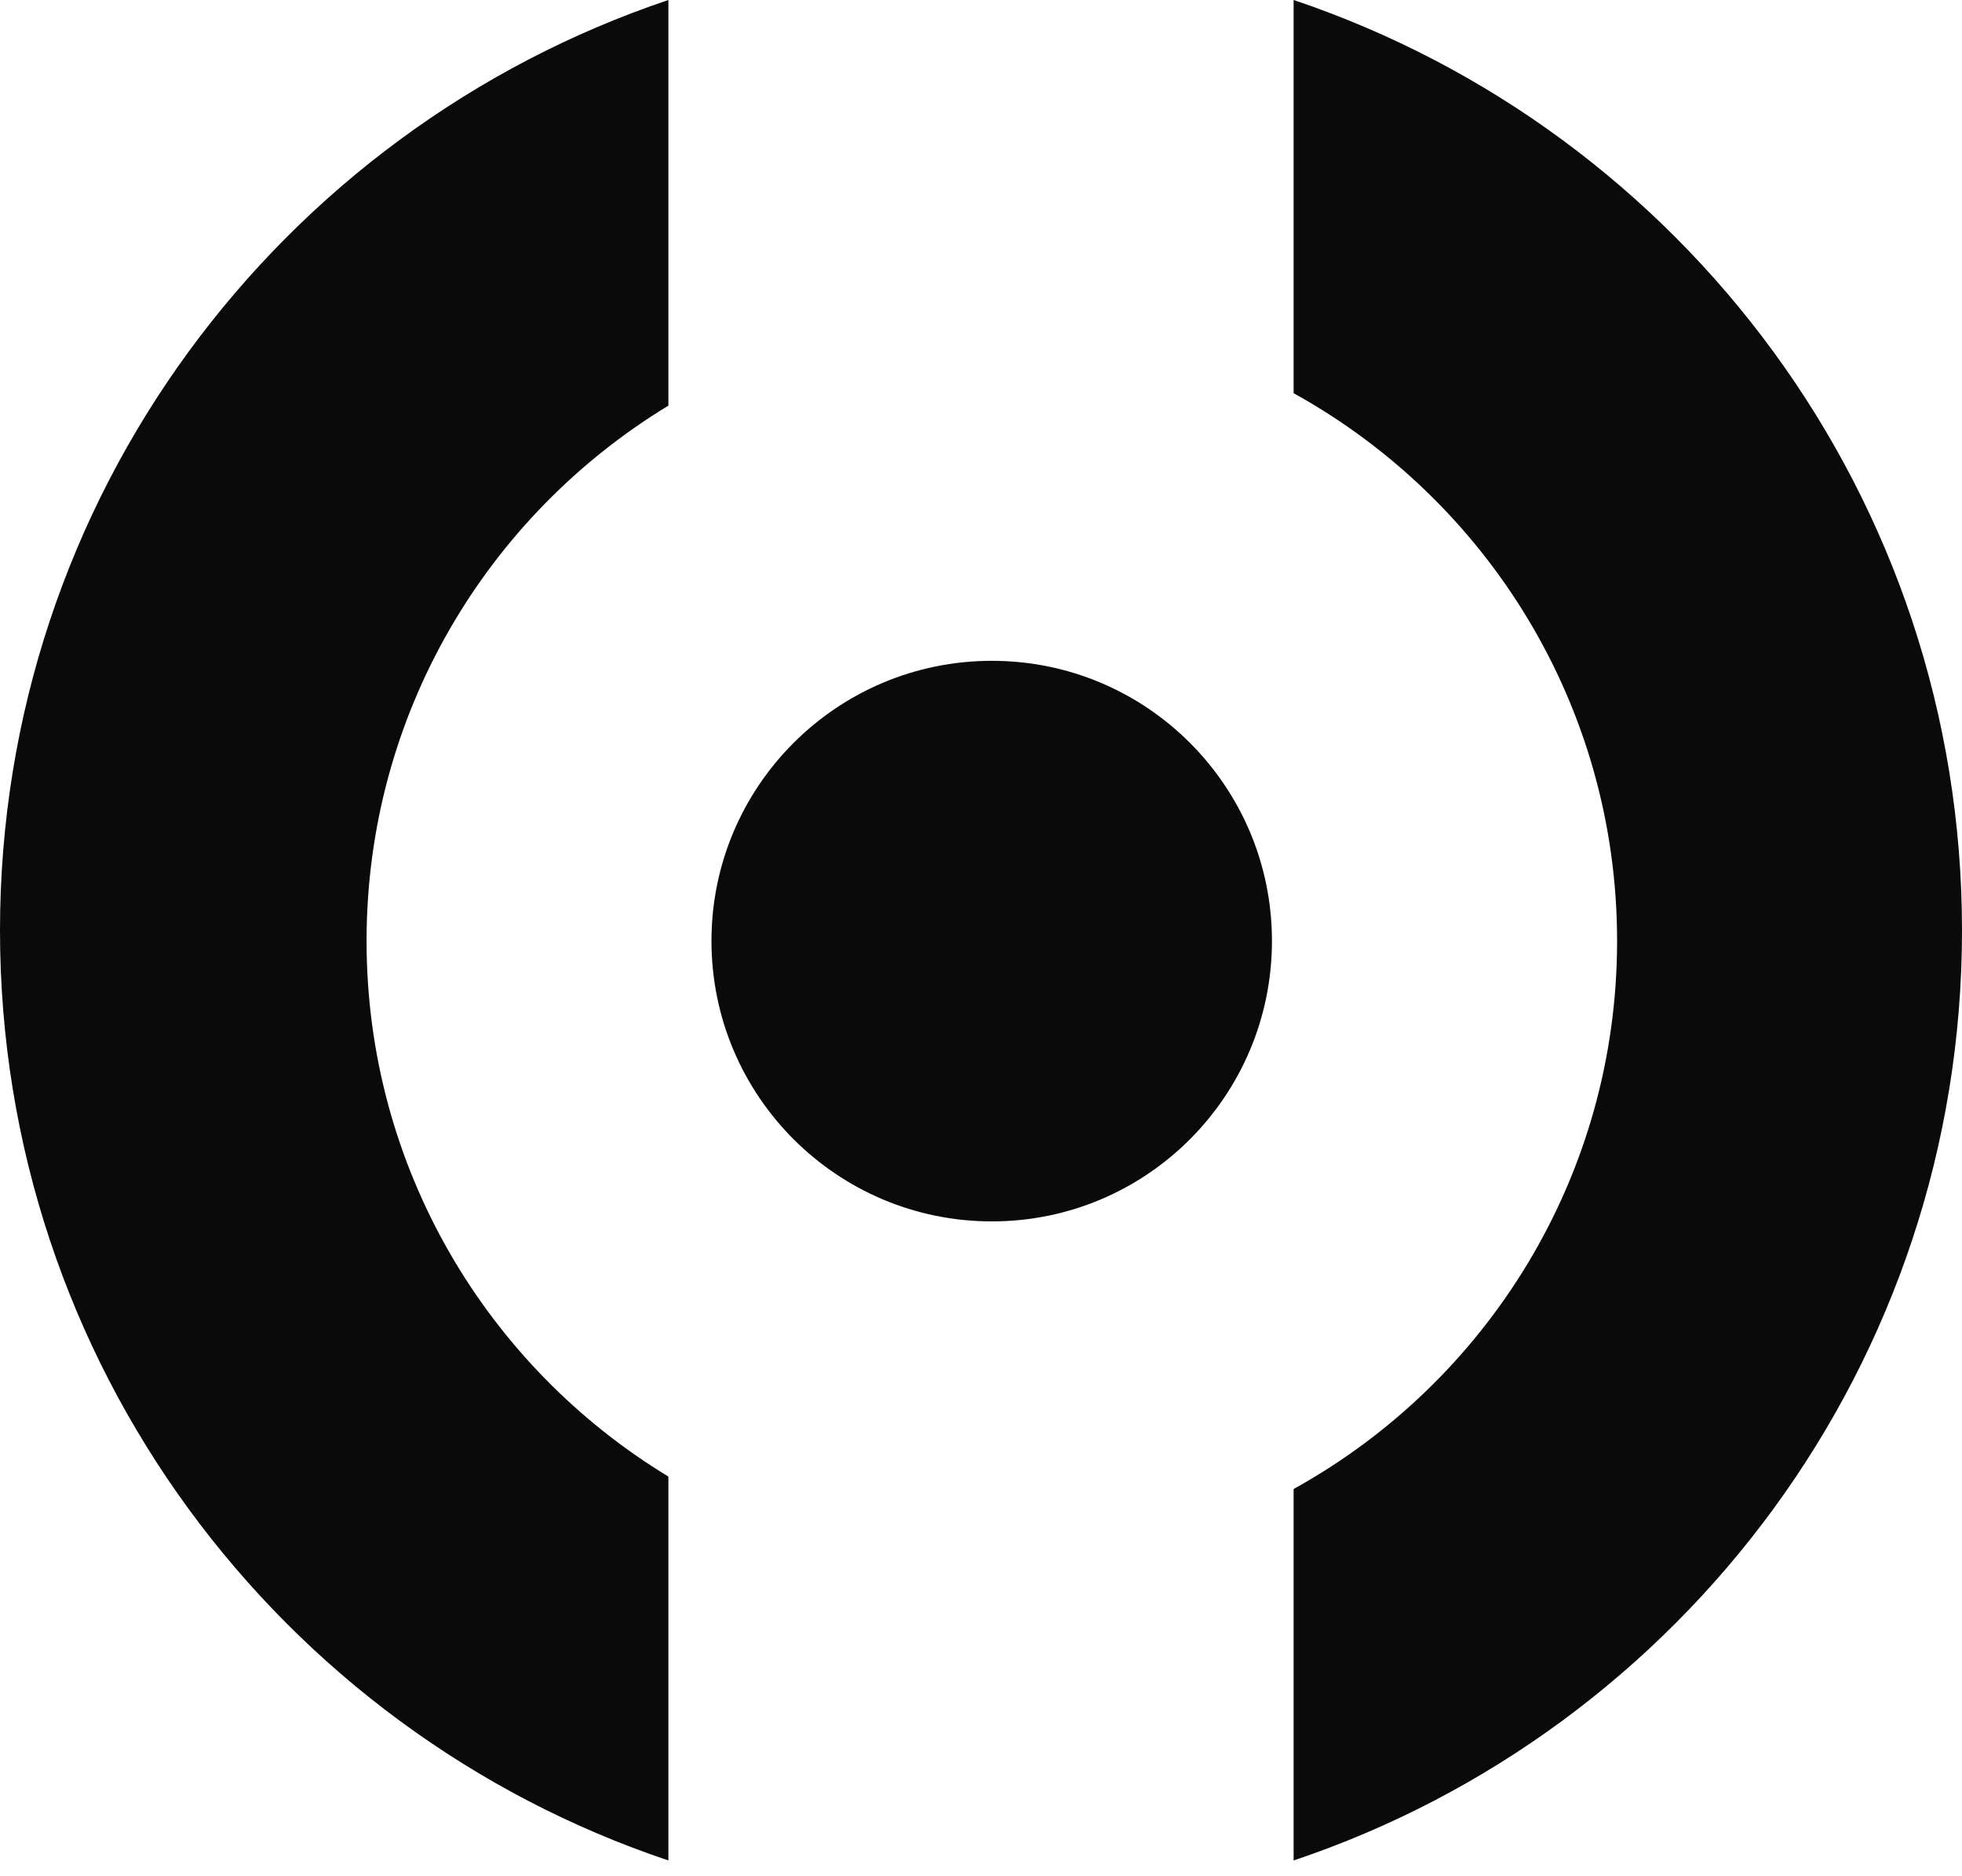<?xml version="1.0" encoding="UTF-8"?>
<svg xmlns="http://www.w3.org/2000/svg" xmlns:xlink="http://www.w3.org/1999/xlink" width="24" height="22.945" viewBox="0 0 24 22.945">
<style> @media (prefers-color-scheme: dark) { #dark { filter: invert(100%); } } </style>
<path fill-rule="nonzero" id="dark" fill="rgb(3.922%, 3.922%, 3.922%)" fill-opacity="1" d="M 15.824 22.754 C 20.578 21.16 24 16.668 24 11.379 C 24 6.086 20.578 1.598 15.824 0 L 15.824 4.809 C 18.184 6.113 19.781 8.625 19.781 11.508 C 19.781 14.395 18.184 16.906 15.824 18.211 Z M 15.824 22.754 "/>
<path fill-rule="nonzero" id="dark" fill="rgb(3.922%, 3.922%, 3.922%)" fill-opacity="1" d="M 8.176 22.754 L 8.176 18.059 C 5.961 16.715 4.484 14.285 4.484 11.508 C 4.484 8.734 5.961 6.305 8.176 4.961 L 8.176 0 C 3.422 1.598 0 6.086 0 11.379 C 0 16.668 3.422 21.16 8.176 22.754 Z M 8.176 22.754 "/>
<path fill-rule="nonzero" id="dark" fill="rgb(3.922%, 3.922%, 3.922%)" fill-opacity="1" d="M 15.559 11.508 C 15.559 13.402 14.027 14.938 12.133 14.938 C 10.238 14.938 8.703 13.402 8.703 11.508 C 8.703 9.617 10.238 8.082 12.133 8.082 C 14.027 8.082 15.559 9.617 15.559 11.508 Z M 15.559 11.508 "/>
</svg>

